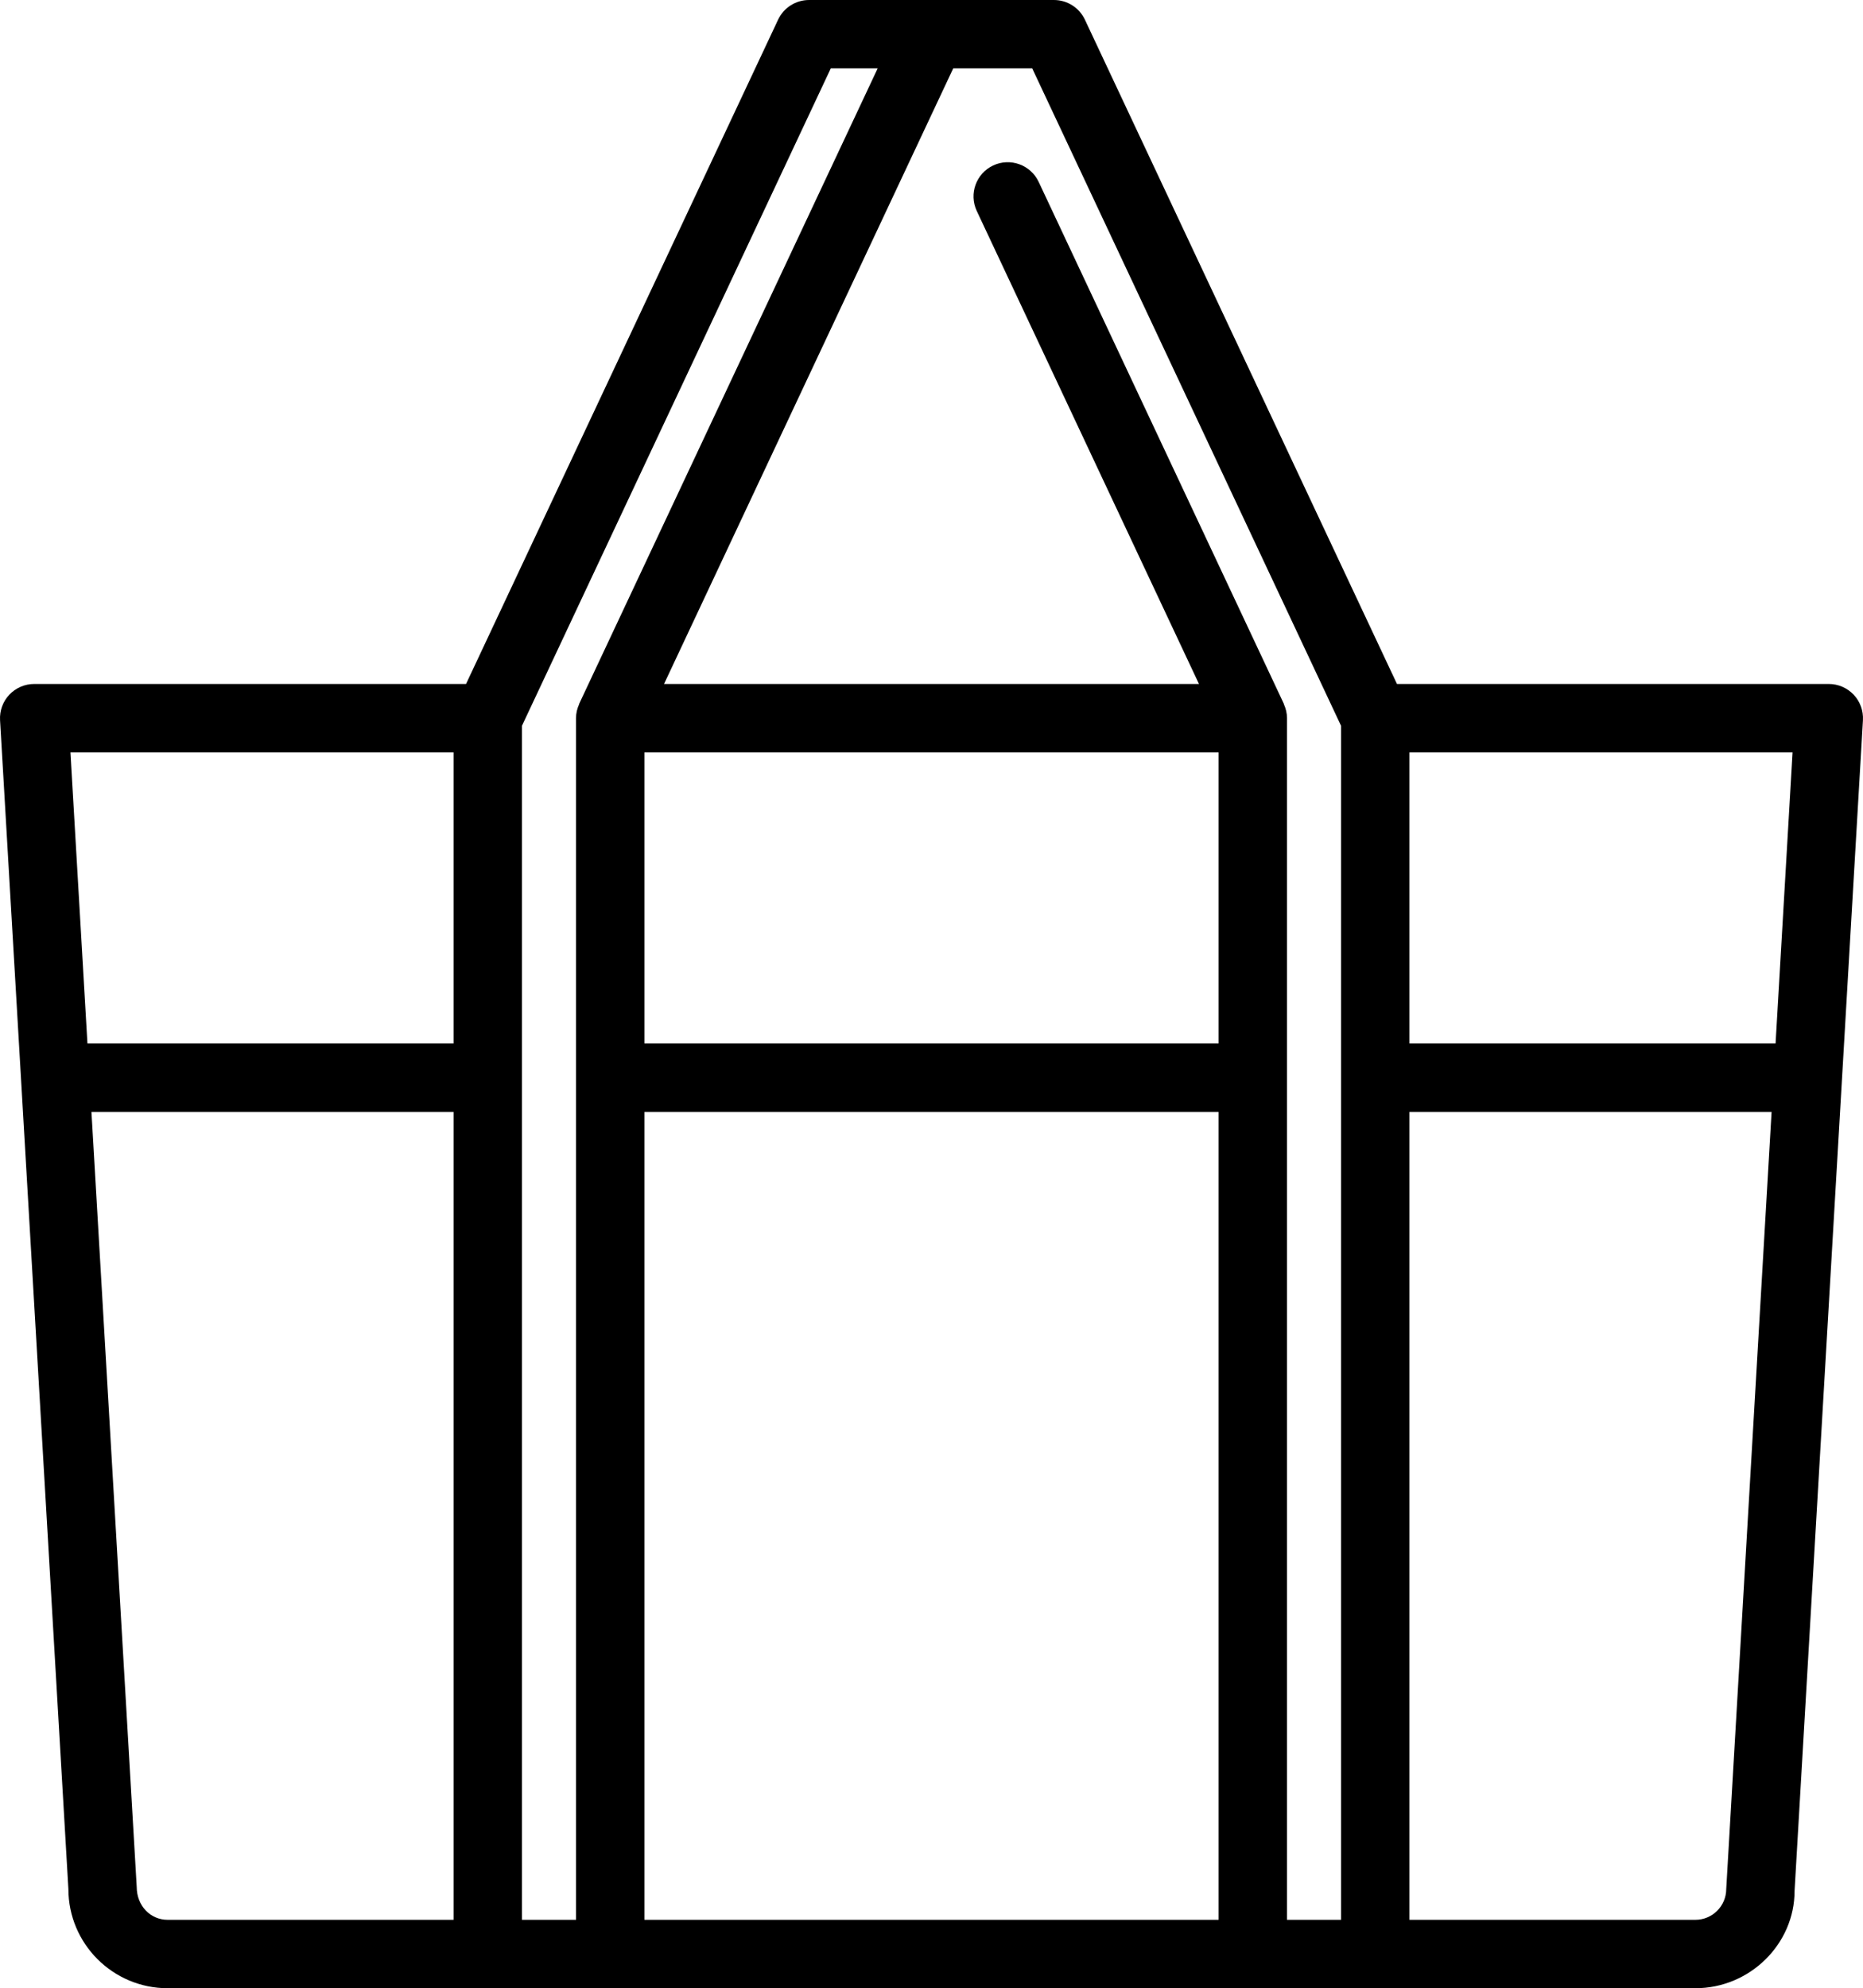 <?xml version="1.0" encoding="UTF-8"?>
<svg xmlns="http://www.w3.org/2000/svg" version="1.1" viewBox="0 0 258.812 276.131">
  <!-- Generator: Adobe Illustrator 28.6.0, SVG Export Plug-In . SVG Version: 1.2.0 Build 709)  -->
  <g>
    <g id="Layer_1">
      <path d="M257.517,96.484c-.898-.951-2.148-1.491-3.456-1.491h-59.99L150.716,2.73c-.784-1.665-2.458-2.73-4.3-2.73h-34.02c-1.842,0-3.516,1.065-4.3,2.73l-43.353,92.263H4.751c-1.308,0-2.558.54-3.456,1.491-.898.951-1.361,2.231-1.287,3.535l9.493,162.333c0,7.598,6.181,13.779,13.779,13.779h212.252c7.598,0,13.779-6.181,13.772-13.503l9.5-162.609c.074-1.304-.39-2.584-1.287-3.535ZM246.666,144.924h-50.862v-40.431h53.222l-2.36,40.431ZM63.01,104.493v40.431H12.148l-2.362-40.431h53.224ZM18.994,262.076l-6.29-107.652h50.306v112.207H23.28c-2.359,0-4.279-1.92-4.286-4.555ZM72.51,266.631V100.803L115.413,9.5h6.513l-41.456,88.223c-.013.027-.007.059-.019.086-.267.593-.431,1.241-.431,1.934v166.888h-7.51ZM89.52,154.424h79.774v112.207h-79.774v-112.207ZM169.294,144.924h-79.774v-40.431h79.774v40.431ZM178.794,266.631V99.743c0-.693-.164-1.34-.431-1.934-.012-.027-.006-.059-.019-.086l-34.05-72.463c-1.116-2.375-3.954-3.396-6.32-2.28-2.375,1.116-3.396,3.945-2.28,6.32l30.87,65.693h-74.314L132.423,9.5h10.977l42.903,91.303v165.828h-7.51ZM239.811,262.352c0,2.359-1.92,4.279-4.279,4.279h-39.728v-112.207h50.308l-6.301,107.928Z"/>
    </g>
  </g>
</svg>